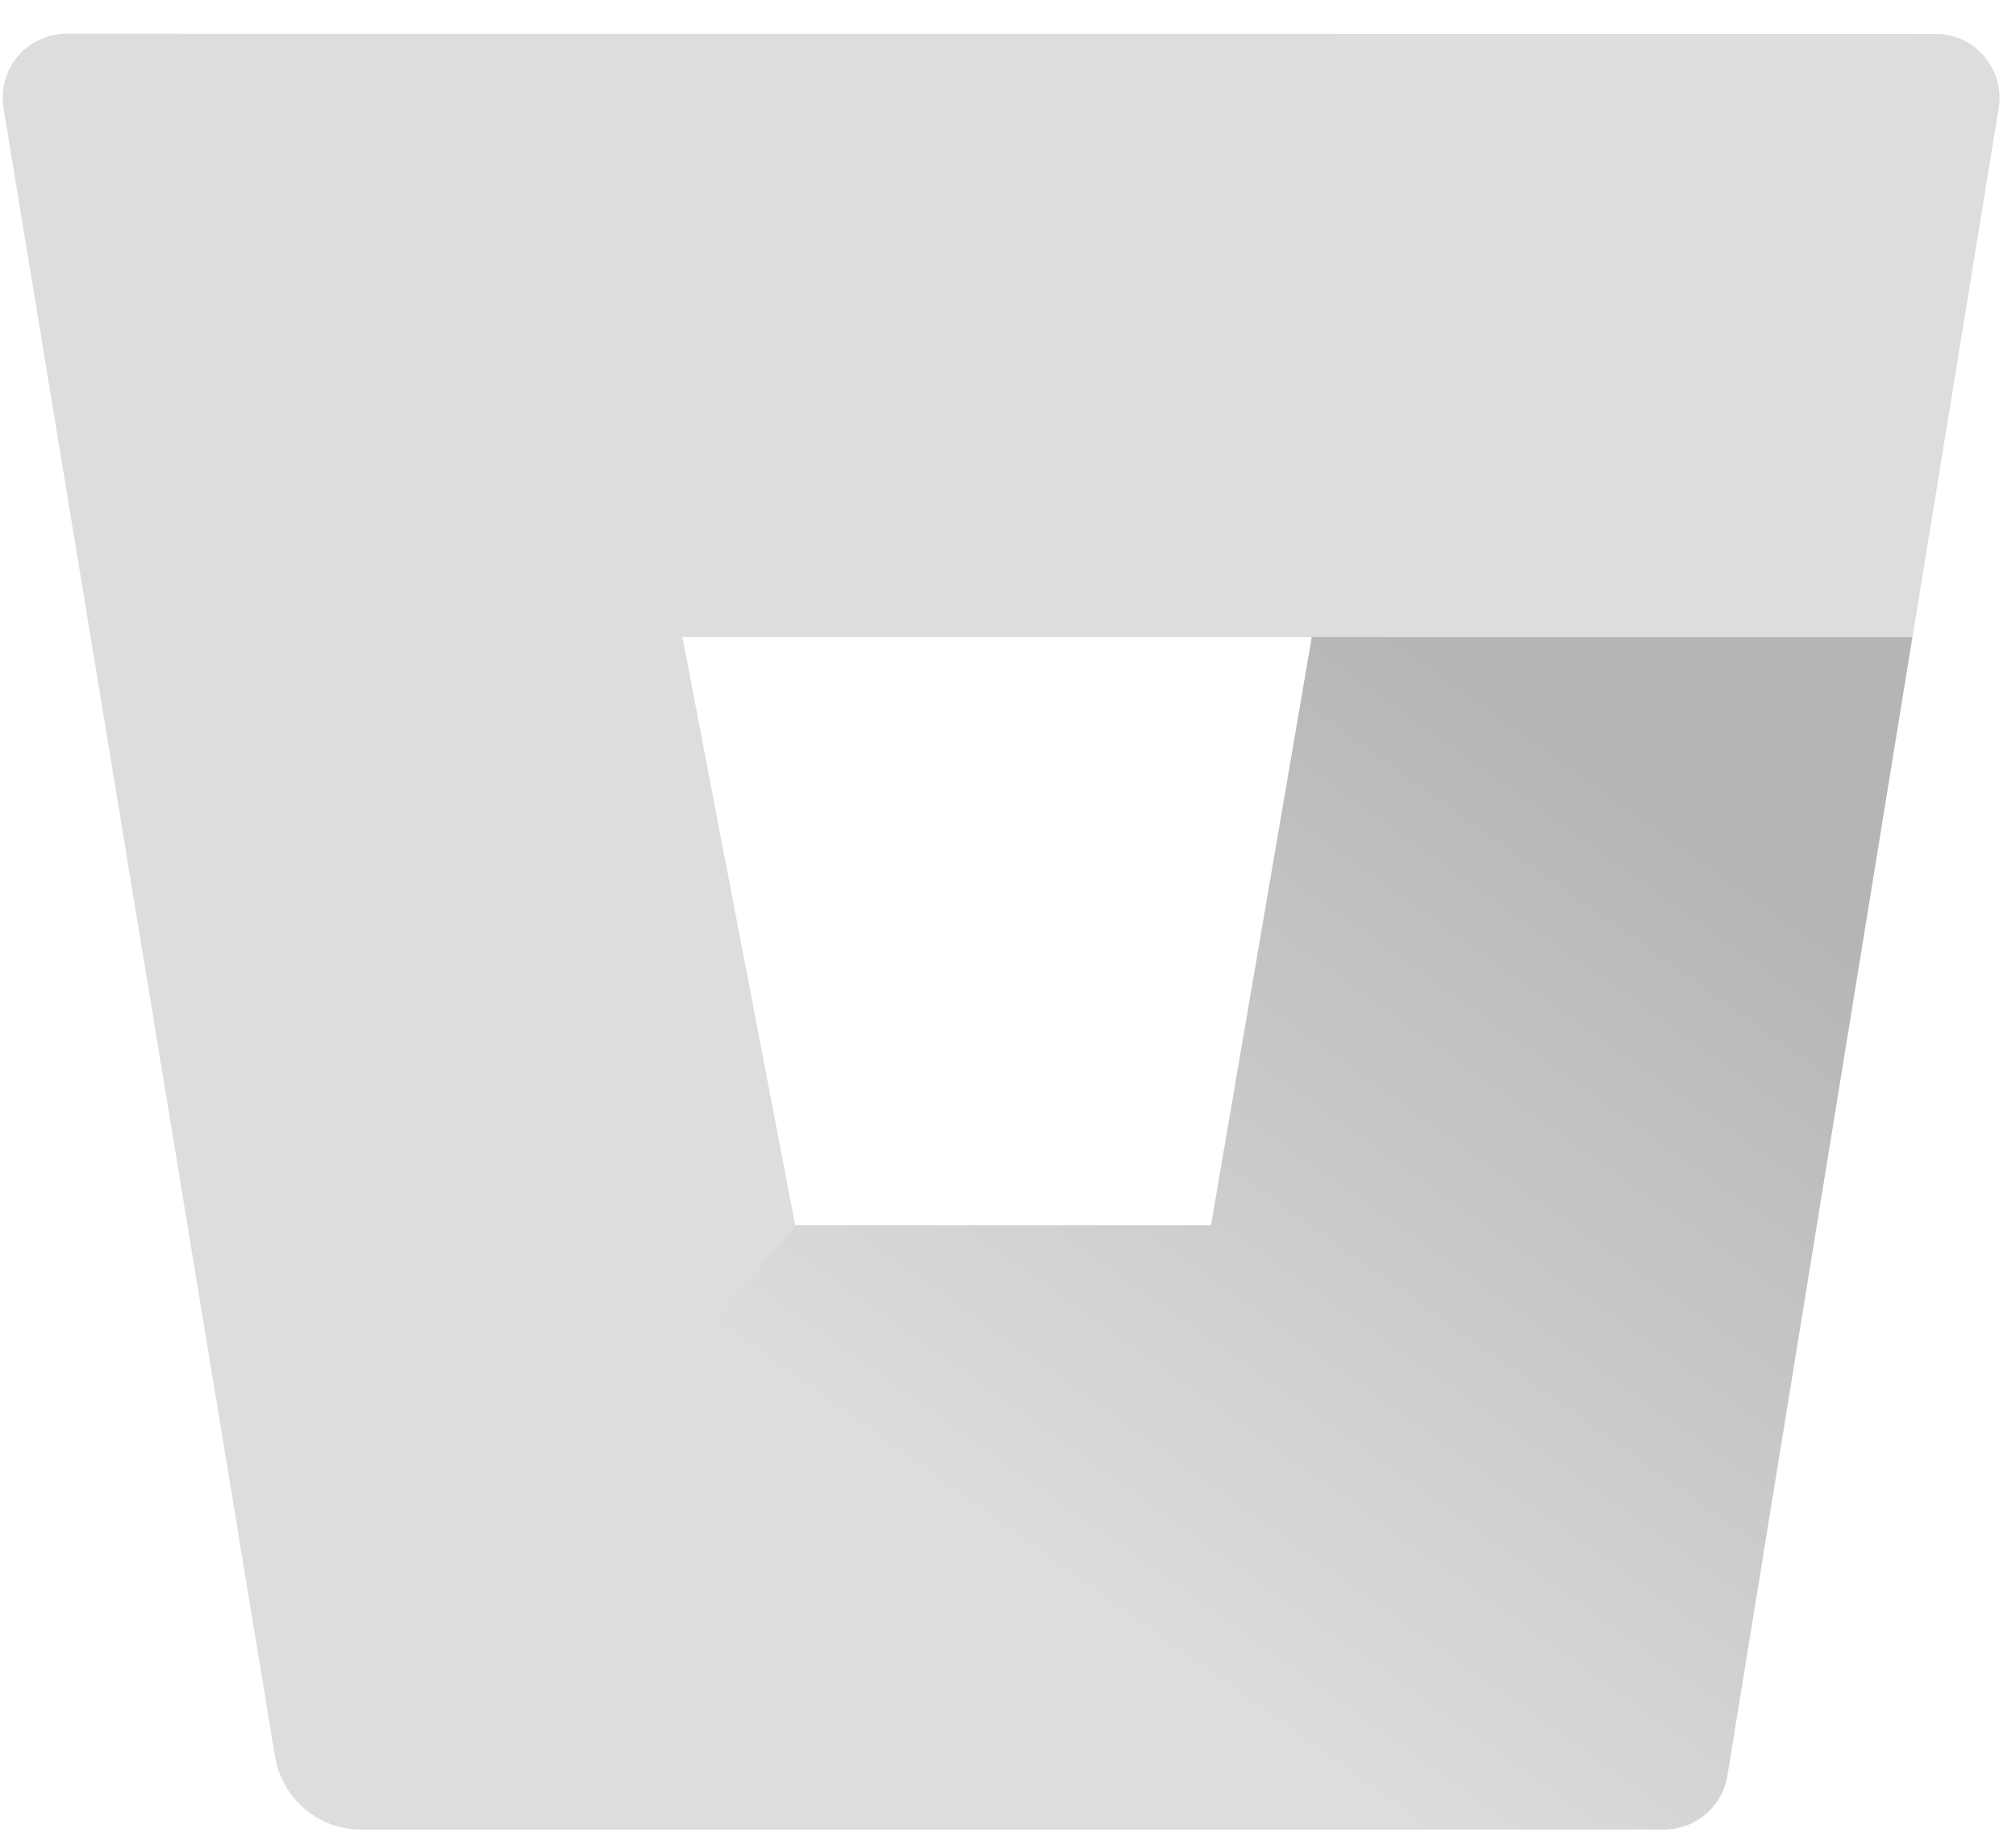 <svg width="59" height="54" xmlns="http://www.w3.org/2000/svg">
  <defs>
    <linearGradient x1="97.494%" y1="25.5%" x2="46.9%" y2="78.8%" id="a">
      <stop stop-color="#B5B5B5" offset="0%"/>
      <stop stop-color="#DDD" offset="100%"/>
    </linearGradient>
  </defs>
  <g fill-rule="nonzero" fill="none">
    <path d="M1.973.987A1.872 1.872 0 0 0 .102 3.159l7.947 48.253a2.547 2.547 0 0 0 2.49 2.125h38.133a1.872 1.872 0 0 0 1.872-1.573l7.949-48.8A1.872 1.872 0 0 0 56.621.992L1.973.987zm33.47 34.875H23.272l-3.3-17.217h18.42l-2.949 17.217z" fill="#DDD"/>
    <path d="M55.965 18.644H38.392l-2.949 17.217H23.272L8.901 52.924a2.537 2.537 0 0 0 1.638.618h38.142a1.872 1.872 0 0 0 1.872-1.573l5.412-33.325z" fill="url(#a)"/>
  </g>
</svg>